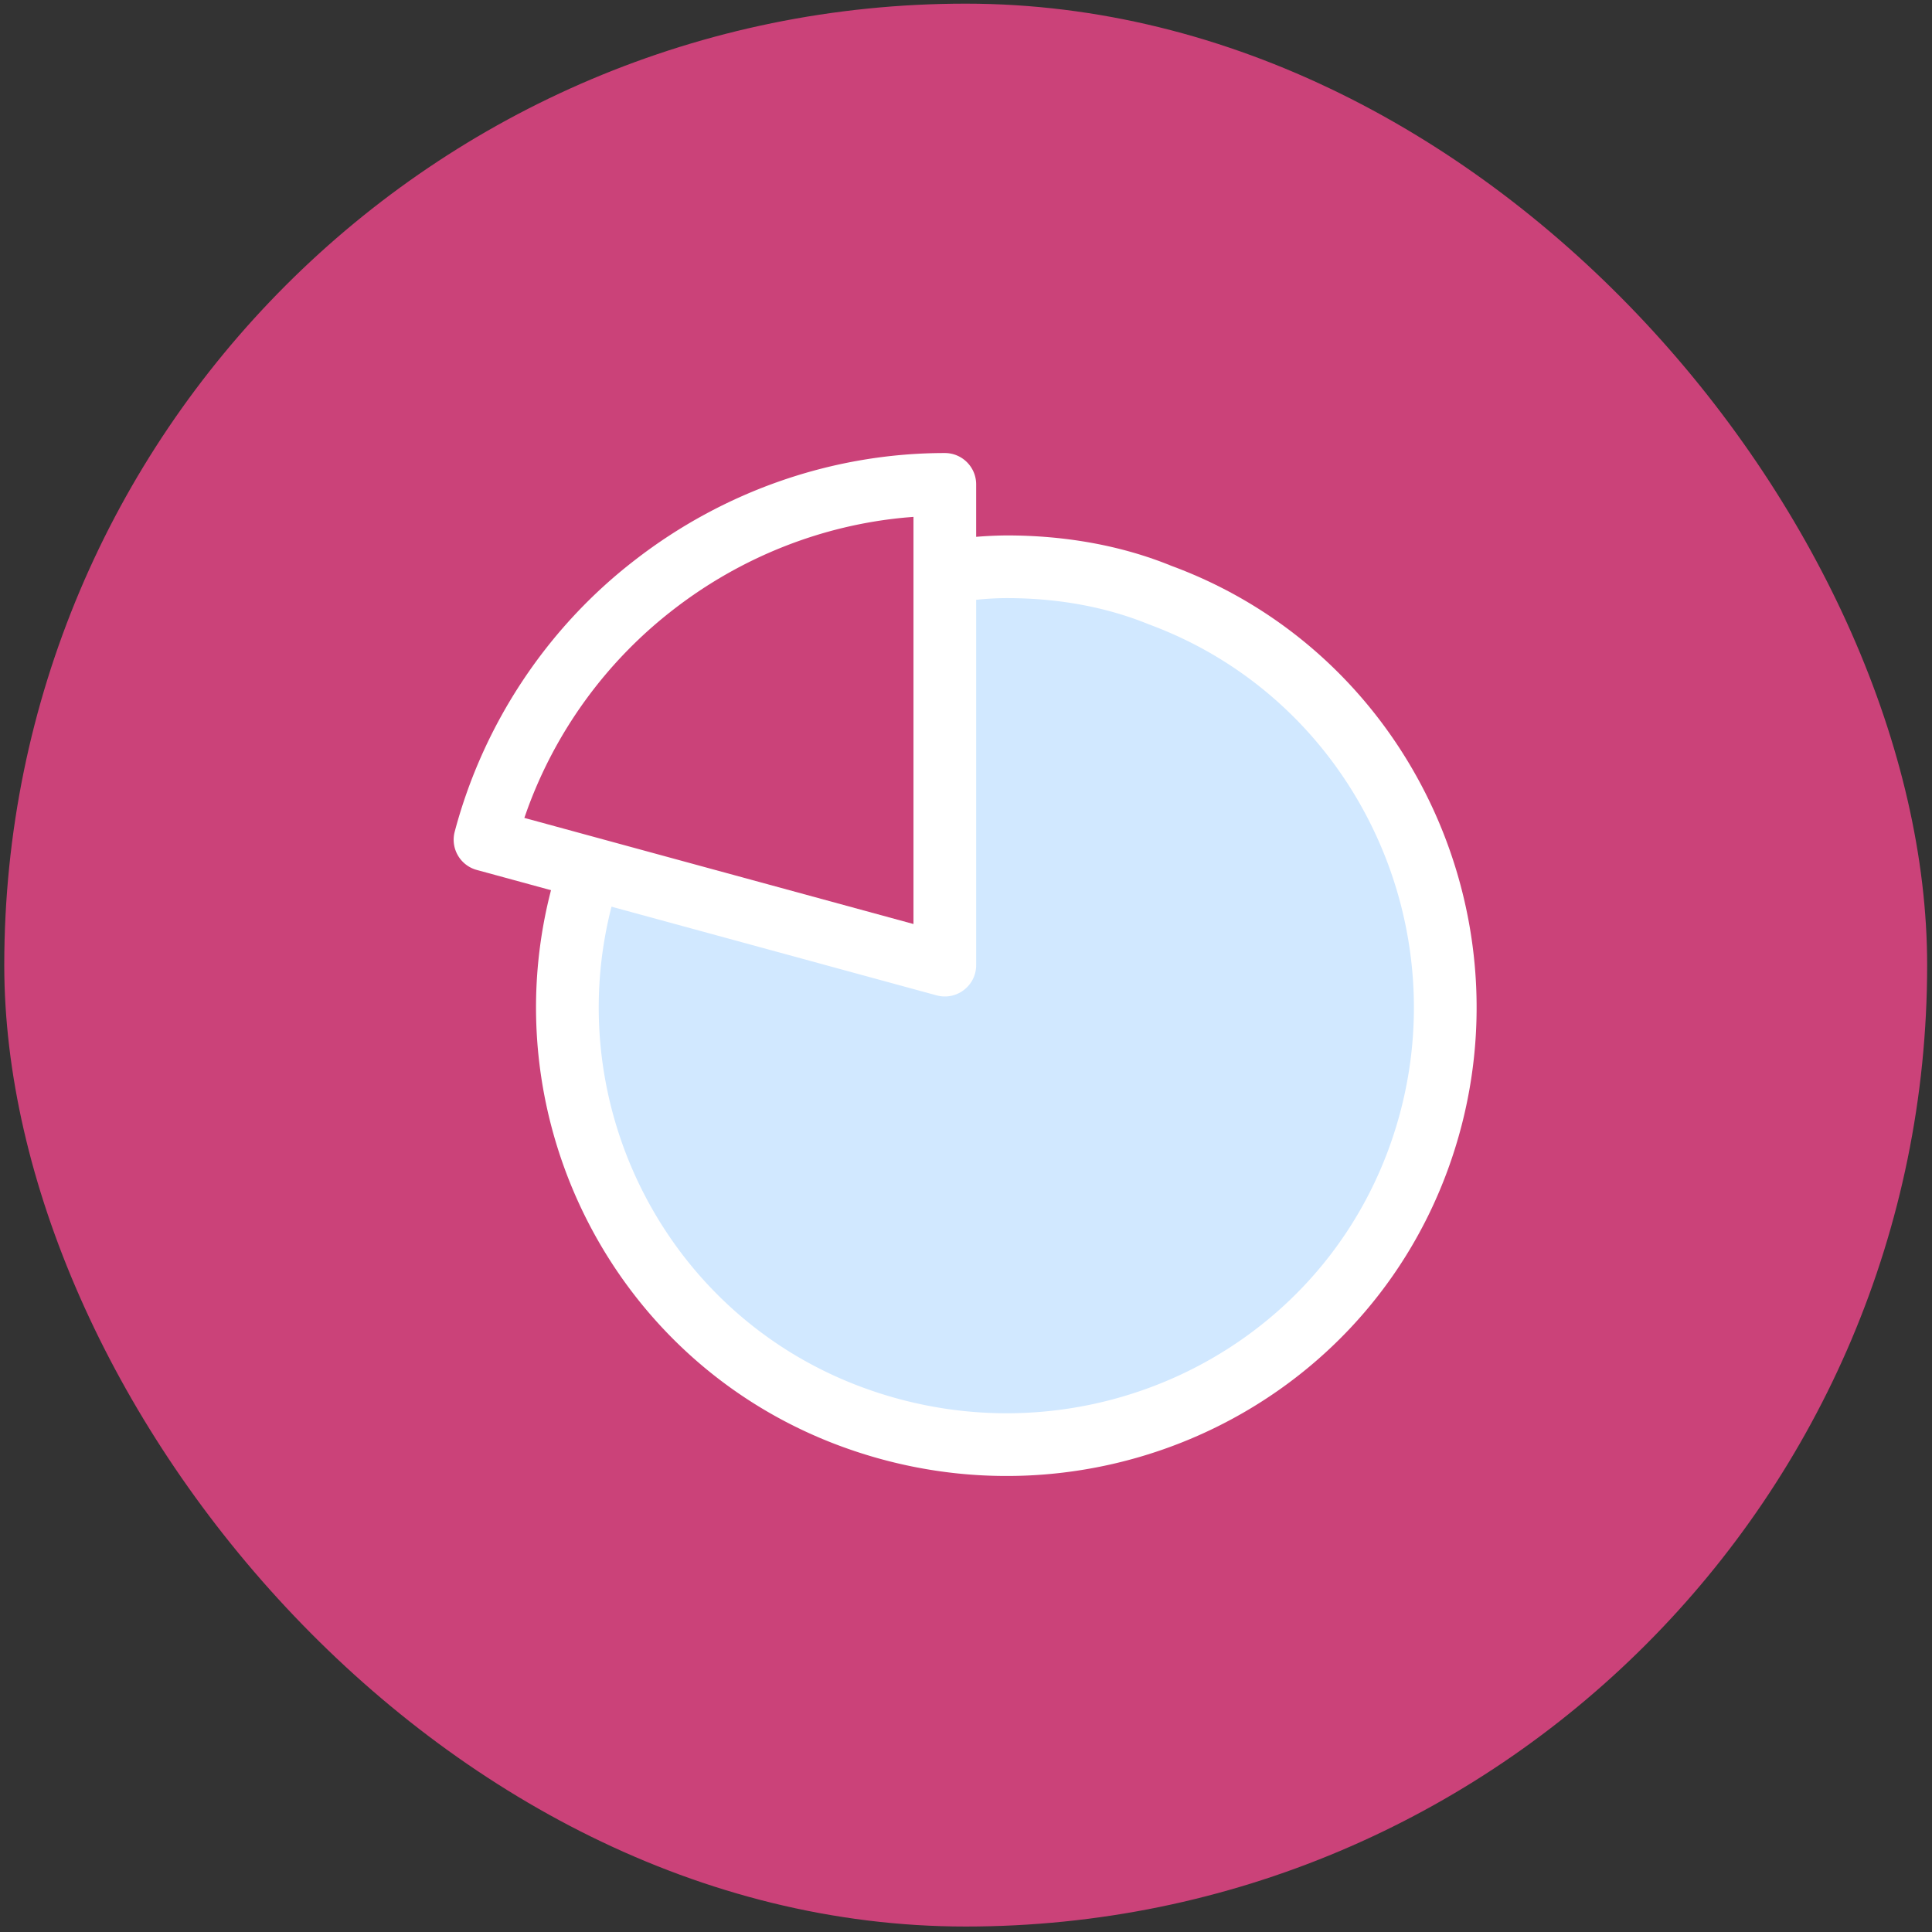 <svg width="92" height="92" fill="none" xmlns="http://www.w3.org/2000/svg"><rect width="100%" height="100%" fill="#333333" stroke="none"/><rect x=".203" y=".174" width="91.566" height="91.566" rx="45.783" fill="#CB4279"/><path fill-rule="evenodd" clip-rule="evenodd" d="M28.375 40.595c-4.082 10.779 1.36 22.919 12.246 26.896 10.885 3.977 22.922-1.466 26.9-12.245 3.977-10.78-1.466-22.92-12.247-26.896-2.302-.942-4.814-1.36-7.326-1.36-.967 0-1.986.105-2.983.279-.407.07 0 18.688 0 18.688l-16.59-5.362z" fill="#D1E8FF"/><path d="M47.948 25.497c2.797 0 5.48.485 7.843 1.452 11.523 4.251 17.404 17.23 13.13 28.814-4.258 11.54-17.143 17.393-28.812 13.13-11.518-4.208-17.401-16.979-13.259-28.48l.129-.347 2.792 1.057c-3.802 10.04 1.295 21.288 11.362 24.965 10.133 3.702 21.302-1.37 24.987-11.359 3.706-10.045-1.394-21.301-11.41-24.997-2.038-.834-4.339-1.25-6.762-1.25-.697 0-1.456.062-2.248.18l-.48.078-.512-2.942a19.05 19.05 0 0 1 3.24-.301z" fill="#fff"/><path fill-rule="evenodd" clip-rule="evenodd" d="M30.243 26.663c4.248-3.292 9.448-5.09 14.749-5.09.824 0 1.492.669 1.492 1.493v22.892c0 .984-.936 1.699-1.885 1.44l-21.896-5.972a1.493 1.493 0 0 1-1.05-1.823c1.367-5.154 4.418-9.73 8.59-12.94zm13.256 17.338V24.613l-.356.029c-3.987.36-7.842 1.878-11.076 4.384a21.205 21.205 0 0 0-6.972 9.564l-.126.358 18.53 5.053z" fill="#fff"/></svg>
